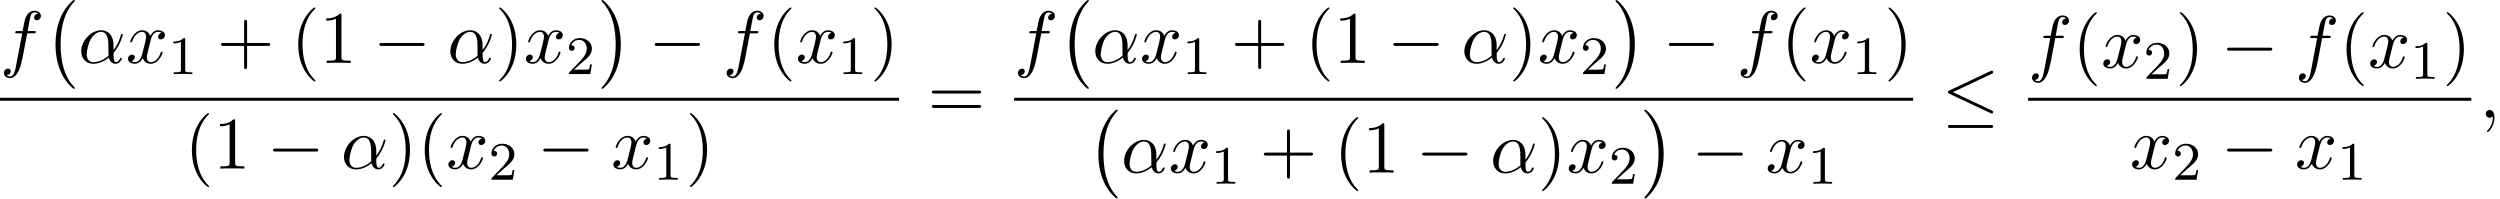 <?xml version='1.0' encoding='UTF-8'?>
<!-- This file was generated by dvisvgm 2.13.3 -->
<svg version='1.1' xmlns='http://www.w3.org/2000/svg' xmlns:xlink='http://www.w3.org/1999/xlink' width='368.154pt' height='29.237pt' viewBox='54.994 80.697 368.154 29.237'>
<defs>
<path id='g1-0' d='M7.189-2.509C7.375-2.509 7.571-2.509 7.571-2.727S7.375-2.945 7.189-2.945H1.287C1.102-2.945 .905-2.945 .905-2.727S1.102-2.509 1.287-2.509H7.189Z'/>
<path id='g1-20' d='M7.364-6.48C7.484-6.535 7.571-6.589 7.571-6.72C7.571-6.84 7.484-6.938 7.353-6.938C7.298-6.938 7.2-6.895 7.156-6.873L1.124-4.025C.938-3.938 .905-3.862 .905-3.775C.905-3.676 .971-3.6 1.124-3.535L7.156-.698C7.298-.622 7.32-.622 7.353-.622C7.473-.622 7.571-.72 7.571-.84C7.571-.938 7.527-1.004 7.342-1.091L1.636-3.775L7.364-6.48ZM7.189 1.495C7.375 1.495 7.571 1.495 7.571 1.276S7.342 1.058 7.178 1.058H1.298C1.135 1.058 .905 1.058 .905 1.276S1.102 1.495 1.287 1.495H7.189Z'/>
<path id='g4-40' d='M3.611 2.618C3.611 2.585 3.611 2.564 3.425 2.378C2.062 1.004 1.713-1.058 1.713-2.727C1.713-4.625 2.127-6.524 3.469-7.887C3.611-8.018 3.611-8.04 3.611-8.073C3.611-8.149 3.567-8.182 3.502-8.182C3.393-8.182 2.411-7.44 1.767-6.055C1.211-4.855 1.08-3.644 1.08-2.727C1.08-1.876 1.2-.556 1.8 .676C2.455 2.018 3.393 2.727 3.502 2.727C3.567 2.727 3.611 2.695 3.611 2.618Z'/>
<path id='g4-41' d='M3.153-2.727C3.153-3.578 3.033-4.898 2.433-6.131C1.778-7.473 .84-8.182 .731-8.182C.665-8.182 .622-8.138 .622-8.073C.622-8.04 .622-8.018 .829-7.822C1.898-6.742 2.52-5.007 2.52-2.727C2.52-.862 2.116 1.058 .764 2.433C.622 2.564 .622 2.585 .622 2.618C.622 2.684 .665 2.727 .731 2.727C.84 2.727 1.822 1.985 2.465 .6C3.022-.6 3.153-1.811 3.153-2.727Z'/>
<path id='g4-43' d='M4.462-2.509H7.505C7.658-2.509 7.865-2.509 7.865-2.727S7.658-2.945 7.505-2.945H4.462V-6C4.462-6.153 4.462-6.36 4.244-6.36S4.025-6.153 4.025-6V-2.945H.971C.818-2.945 .611-2.945 .611-2.727S.818-2.509 .971-2.509H4.025V.545C4.025 .698 4.025 .905 4.244 .905S4.462 .698 4.462 .545V-2.509Z'/>
<path id='g4-49' d='M3.207-6.982C3.207-7.244 3.207-7.265 2.956-7.265C2.28-6.567 1.32-6.567 .971-6.567V-6.229C1.189-6.229 1.833-6.229 2.4-6.513V-.862C2.4-.469 2.367-.338 1.385-.338H1.036V0C1.418-.033 2.367-.033 2.804-.033S4.189-.033 4.571 0V-.338H4.222C3.24-.338 3.207-.458 3.207-.862V-6.982Z'/>
<path id='g4-61' d='M7.495-3.567C7.658-3.567 7.865-3.567 7.865-3.785S7.658-4.004 7.505-4.004H.971C.818-4.004 .611-4.004 .611-3.785S.818-3.567 .982-3.567H7.495ZM7.505-1.451C7.658-1.451 7.865-1.451 7.865-1.669S7.658-1.887 7.495-1.887H.982C.818-1.887 .611-1.887 .611-1.669S.818-1.451 .971-1.451H7.505Z'/>
<path id='g3-49' d='M2.503-5.077C2.503-5.292 2.487-5.3 2.271-5.3C1.945-4.981 1.522-4.79 .765-4.79V-4.527C.98-4.527 1.411-4.527 1.873-4.742V-.654C1.873-.359 1.849-.263 1.092-.263H.813V0C1.14-.024 1.825-.024 2.184-.024S3.236-.024 3.563 0V-.263H3.284C2.527-.263 2.503-.359 2.503-.654V-5.077Z'/>
<path id='g3-50' d='M2.248-1.626C2.375-1.745 2.71-2.008 2.837-2.12C3.332-2.574 3.802-3.013 3.802-3.738C3.802-4.686 3.005-5.3 2.008-5.3C1.052-5.3 .422-4.575 .422-3.866C.422-3.475 .733-3.419 .845-3.419C1.012-3.419 1.259-3.539 1.259-3.842C1.259-4.256 .861-4.256 .765-4.256C.996-4.838 1.53-5.037 1.921-5.037C2.662-5.037 3.045-4.407 3.045-3.738C3.045-2.909 2.463-2.303 1.522-1.339L.518-.303C.422-.215 .422-.199 .422 0H3.571L3.802-1.427H3.555C3.531-1.267 3.467-.869 3.371-.717C3.324-.654 2.718-.654 2.59-.654H1.172L2.248-1.626Z'/>
<path id='g2-11' d='M5.204-2.575C5.204-4.287 4.189-4.822 3.382-4.822C1.887-4.822 .447-3.262 .447-1.724C.447-.709 1.102 .12 2.215 .12C2.902 .12 3.687-.131 4.516-.796C4.658-.218 5.018 .12 5.509 .12C6.087 .12 6.425-.48 6.425-.655C6.425-.731 6.36-.764 6.295-.764C6.218-.764 6.185-.731 6.153-.655C5.956-.12 5.564-.12 5.542-.12C5.204-.12 5.204-.971 5.204-1.233C5.204-1.462 5.204-1.484 5.313-1.615C6.338-2.902 6.567-4.167 6.567-4.178C6.567-4.2 6.556-4.287 6.436-4.287C6.327-4.287 6.327-4.255 6.273-4.058C6.076-3.371 5.716-2.542 5.204-1.898V-2.575ZM4.473-1.08C3.513-.24 2.673-.12 2.236-.12C1.582-.12 1.255-.611 1.255-1.309C1.255-1.844 1.538-3.022 1.887-3.578C2.4-4.375 2.989-4.582 3.371-4.582C4.451-4.582 4.451-3.153 4.451-2.302C4.451-1.898 4.451-1.265 4.473-1.08Z'/>
<path id='g2-59' d='M2.215-.011C2.215-.731 1.942-1.156 1.516-1.156C1.156-1.156 .938-.884 .938-.578C.938-.284 1.156 0 1.516 0C1.647 0 1.789-.044 1.898-.142C1.931-.164 1.942-.175 1.953-.175S1.975-.164 1.975-.011C1.975 .796 1.593 1.451 1.233 1.811C1.113 1.931 1.113 1.953 1.113 1.985C1.113 2.062 1.167 2.105 1.222 2.105C1.342 2.105 2.215 1.265 2.215-.011Z'/>
<path id='g2-102' d='M4.004-4.364H4.942C5.16-4.364 5.269-4.364 5.269-4.582C5.269-4.702 5.16-4.702 4.975-4.702H4.069L4.298-5.945C4.342-6.175 4.495-6.949 4.56-7.08C4.658-7.287 4.844-7.451 5.073-7.451C5.116-7.451 5.4-7.451 5.607-7.255C5.127-7.211 5.018-6.829 5.018-6.665C5.018-6.415 5.215-6.284 5.422-6.284C5.705-6.284 6.022-6.524 6.022-6.938C6.022-7.44 5.52-7.691 5.073-7.691C4.702-7.691 4.015-7.495 3.687-6.415C3.622-6.185 3.589-6.076 3.327-4.702H2.575C2.367-4.702 2.247-4.702 2.247-4.495C2.247-4.364 2.345-4.364 2.553-4.364H3.273L2.455-.055C2.258 1.004 2.073 1.996 1.505 1.996C1.462 1.996 1.189 1.996 .982 1.8C1.484 1.767 1.582 1.375 1.582 1.211C1.582 .96 1.385 .829 1.178 .829C.895 .829 .578 1.069 .578 1.484C.578 1.975 1.058 2.236 1.505 2.236C2.105 2.236 2.542 1.593 2.738 1.178C3.087 .491 3.338-.829 3.349-.905L4.004-4.364Z'/>
<path id='g2-120' d='M3.644-3.295C3.709-3.578 3.96-4.582 4.724-4.582C4.778-4.582 5.04-4.582 5.269-4.44C4.964-4.385 4.745-4.113 4.745-3.851C4.745-3.676 4.865-3.469 5.16-3.469C5.4-3.469 5.749-3.665 5.749-4.102C5.749-4.669 5.105-4.822 4.735-4.822C4.102-4.822 3.72-4.244 3.589-3.993C3.316-4.713 2.727-4.822 2.411-4.822C1.276-4.822 .655-3.415 .655-3.142C.655-3.033 .764-3.033 .785-3.033C.873-3.033 .905-3.055 .927-3.153C1.298-4.309 2.018-4.582 2.389-4.582C2.596-4.582 2.978-4.484 2.978-3.851C2.978-3.513 2.793-2.782 2.389-1.255C2.215-.578 1.833-.12 1.353-.12C1.287-.12 1.036-.12 .807-.262C1.08-.316 1.32-.545 1.32-.851C1.32-1.145 1.08-1.233 .916-1.233C.589-1.233 .316-.949 .316-.6C.316-.098 .862 .12 1.342 .12C2.062 .12 2.455-.644 2.487-.709C2.618-.305 3.011 .12 3.665 .12C4.789 .12 5.411-1.287 5.411-1.56C5.411-1.669 5.313-1.669 5.28-1.669C5.182-1.669 5.16-1.625 5.138-1.549C4.778-.382 4.036-.12 3.687-.12C3.262-.12 3.087-.469 3.087-.84C3.087-1.08 3.153-1.32 3.273-1.8L3.644-3.295Z'/>
<path id='g0-0' d='M4.505 12.535C4.505 12.491 4.484 12.469 4.462 12.436C3.96 11.902 3.218 11.018 2.76 9.24C2.509 8.247 2.411 7.124 2.411 6.109C2.411 3.24 3.098 1.233 4.407-.185C4.505-.284 4.505-.305 4.505-.327C4.505-.436 4.418-.436 4.375-.436C4.211-.436 3.622 .218 3.48 .382C2.367 1.702 1.658 3.665 1.658 6.098C1.658 7.647 1.931 9.84 3.36 11.684C3.469 11.815 4.178 12.644 4.375 12.644C4.418 12.644 4.505 12.644 4.505 12.535Z'/>
<path id='g0-1' d='M3.327 6.109C3.327 4.56 3.055 2.367 1.625 .524C1.516 .393 .807-.436 .611-.436C.556-.436 .48-.415 .48-.327C.48-.284 .502-.251 .545-.218C1.069 .349 1.778 1.233 2.225 2.967C2.476 3.96 2.575 5.084 2.575 6.098C2.575 7.2 2.476 8.313 2.193 9.382C1.778 10.909 1.135 11.782 .578 12.393C.48 12.491 .48 12.513 .48 12.535C.48 12.622 .556 12.644 .611 12.644C.775 12.644 1.375 11.978 1.505 11.825C2.618 10.505 3.327 8.542 3.327 6.109Z'/>
</defs>
<g id='page1'>
<use x='54.994' y='89.97' xlink:href='#g2-102'/>
<use x='61.509' y='81.134' xlink:href='#g0-0'/>
<use x='66.509' y='89.97' xlink:href='#g2-11'/>
<use x='73.528' y='89.97' xlink:href='#g2-120'/>
<use x='79.763' y='91.607' xlink:href='#g3-49'/>
<use x='86.919' y='89.97' xlink:href='#g4-43'/>
<use x='97.828' y='89.97' xlink:href='#g4-40'/>
<use x='102.071' y='89.97' xlink:href='#g4-49'/>
<use x='109.95' y='89.97' xlink:href='#g1-0'/>
<use x='120.859' y='89.97' xlink:href='#g2-11'/>
<use x='127.878' y='89.97' xlink:href='#g4-41'/>
<use x='132.12' y='89.97' xlink:href='#g2-120'/>
<use x='138.355' y='91.607' xlink:href='#g3-50'/>
<use x='143.087' y='81.134' xlink:href='#g0-1'/>
<use x='150.511' y='89.97' xlink:href='#g1-0'/>
<use x='161.42' y='89.97' xlink:href='#g2-102'/>
<use x='167.936' y='89.97' xlink:href='#g4-40'/>
<use x='172.178' y='89.97' xlink:href='#g2-120'/>
<use x='178.413' y='91.607' xlink:href='#g3-49'/>
<use x='183.145' y='89.97' xlink:href='#g4-41'/>
<rect x='54.994' y='95.097' height='.436' width='132.394'/>
<use x='82.169' y='105.526' xlink:href='#g4-40'/>
<use x='86.411' y='105.526' xlink:href='#g4-49'/>
<use x='94.29' y='105.526' xlink:href='#g1-0'/>
<use x='105.199' y='105.526' xlink:href='#g2-11'/>
<use x='112.218' y='105.526' xlink:href='#g4-41'/>
<use x='116.46' y='105.526' xlink:href='#g4-40'/>
<use x='120.703' y='105.526' xlink:href='#g2-120'/>
<use x='126.938' y='107.162' xlink:href='#g3-50'/>
<use x='134.094' y='105.526' xlink:href='#g1-0'/>
<use x='145.003' y='105.526' xlink:href='#g2-120'/>
<use x='151.238' y='107.162' xlink:href='#g3-49'/>
<use x='155.97' y='105.526' xlink:href='#g4-41'/>
<use x='191.613' y='98.043' xlink:href='#g4-61'/>
<use x='204.324' y='89.97' xlink:href='#g2-102'/>
<use x='210.839' y='81.134' xlink:href='#g0-0'/>
<use x='215.839' y='89.97' xlink:href='#g2-11'/>
<use x='222.858' y='89.97' xlink:href='#g2-120'/>
<use x='229.093' y='91.607' xlink:href='#g3-49'/>
<use x='236.25' y='89.97' xlink:href='#g4-43'/>
<use x='247.159' y='89.97' xlink:href='#g4-40'/>
<use x='251.401' y='89.97' xlink:href='#g4-49'/>
<use x='259.28' y='89.97' xlink:href='#g1-0'/>
<use x='270.189' y='89.97' xlink:href='#g2-11'/>
<use x='277.208' y='89.97' xlink:href='#g4-41'/>
<use x='281.45' y='89.97' xlink:href='#g2-120'/>
<use x='287.685' y='91.607' xlink:href='#g3-50'/>
<use x='292.417' y='81.134' xlink:href='#g0-1'/>
<use x='299.842' y='89.97' xlink:href='#g1-0'/>
<use x='310.751' y='89.97' xlink:href='#g2-102'/>
<use x='317.266' y='89.97' xlink:href='#g4-40'/>
<use x='321.508' y='89.97' xlink:href='#g2-120'/>
<use x='327.743' y='91.607' xlink:href='#g3-49'/>
<use x='332.476' y='89.97' xlink:href='#g4-41'/>
<rect x='204.324' y='95.097' height='.436' width='132.394'/>
<use x='215.082' y='97.279' xlink:href='#g0-0'/>
<use x='220.082' y='106.116' xlink:href='#g2-11'/>
<use x='227.101' y='106.116' xlink:href='#g2-120'/>
<use x='233.335' y='107.752' xlink:href='#g3-49'/>
<use x='240.492' y='106.116' xlink:href='#g4-43'/>
<use x='251.401' y='106.116' xlink:href='#g4-40'/>
<use x='255.643' y='106.116' xlink:href='#g4-49'/>
<use x='263.522' y='106.116' xlink:href='#g1-0'/>
<use x='274.431' y='106.116' xlink:href='#g2-11'/>
<use x='281.45' y='106.116' xlink:href='#g4-41'/>
<use x='285.693' y='106.116' xlink:href='#g2-120'/>
<use x='291.928' y='107.752' xlink:href='#g3-50'/>
<use x='296.66' y='97.279' xlink:href='#g0-1'/>
<use x='304.084' y='106.116' xlink:href='#g1-0'/>
<use x='314.993' y='106.116' xlink:href='#g2-120'/>
<use x='321.228' y='107.752' xlink:href='#g3-49'/>
<use x='340.944' y='98.043' xlink:href='#g1-20'/>
<use x='353.654' y='90.663' xlink:href='#g2-102'/>
<use x='360.169' y='90.663' xlink:href='#g4-40'/>
<use x='364.412' y='90.663' xlink:href='#g2-120'/>
<use x='370.647' y='92.299' xlink:href='#g3-50'/>
<use x='375.379' y='90.663' xlink:href='#g4-41'/>
<use x='382.046' y='90.663' xlink:href='#g1-0'/>
<use x='392.955' y='90.663' xlink:href='#g2-102'/>
<use x='399.47' y='90.663' xlink:href='#g4-40'/>
<use x='403.712' y='90.663' xlink:href='#g2-120'/>
<use x='409.947' y='92.299' xlink:href='#g3-49'/>
<use x='414.68' y='90.663' xlink:href='#g4-41'/>
<rect x='353.654' y='95.097' height='.436' width='65.268'/>
<use x='368.654' y='105.526' xlink:href='#g2-120'/>
<use x='374.889' y='107.162' xlink:href='#g3-50'/>
<use x='382.046' y='105.526' xlink:href='#g1-0'/>
<use x='392.955' y='105.526' xlink:href='#g2-120'/>
<use x='399.19' y='107.162' xlink:href='#g3-49'/>
<use x='420.117' y='98.043' xlink:href='#g2-59'/>
</g>
</svg><!--Rendered by QuickLaTeX.com-->